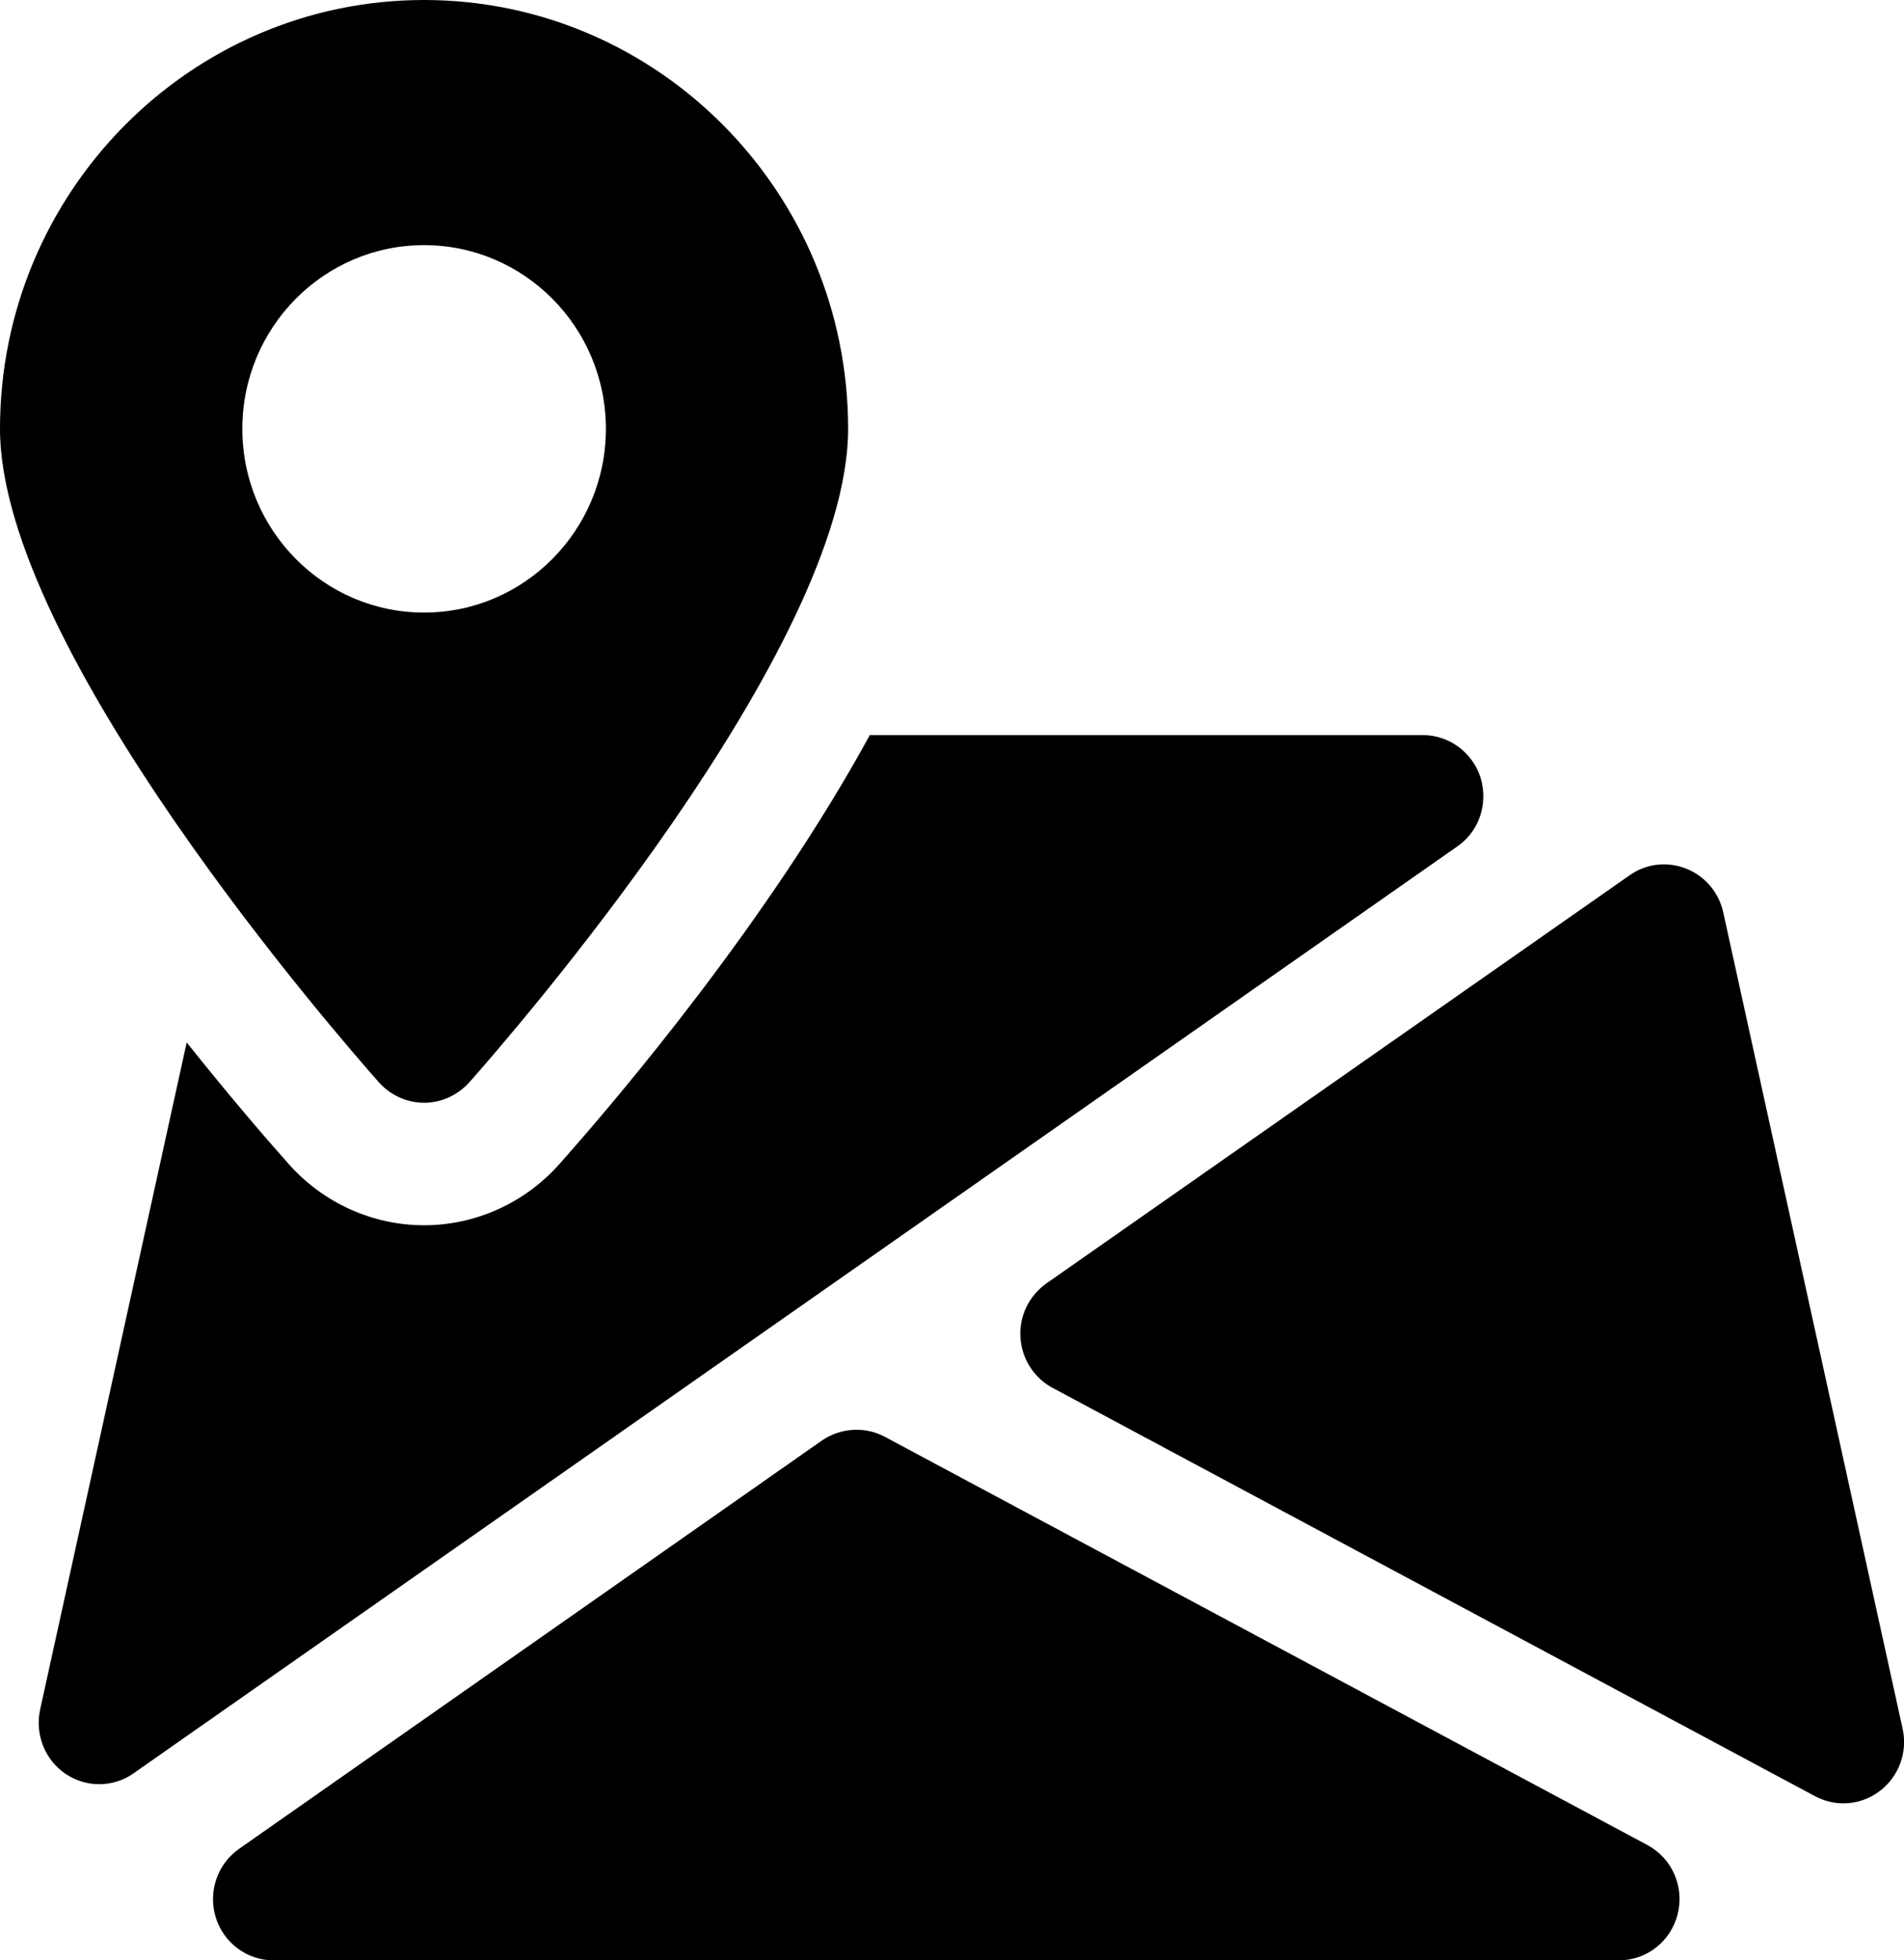 <?xml version="1.0" encoding="utf-8"?>
<!-- Generator: Adobe Illustrator 16.0.3, SVG Export Plug-In . SVG Version: 6.00 Build 0)  -->
<!DOCTYPE svg PUBLIC "-//W3C//DTD SVG 1.1//EN" "http://www.w3.org/Graphics/SVG/1.1/DTD/svg11.dtd">
<svg version="1.1" id="Layer_1" xmlns="http://www.w3.org/2000/svg" xmlns:xlink="http://www.w3.org/1999/xlink" x="0px" y="0px"
	 width="18px" height="18.529px" viewBox="0 0 18 18.529" enable-background="new 0 0 18 18.529" xml:space="preserve">
<g>
	<g>
		<path d="M15.574,17.439l-7.208-3.858c-0.188-0.101-0.417-0.087-0.595,0.034L2.26,17.475c-0.206,0.145-0.295,0.407-0.22,0.649
			c0.073,0.239,0.296,0.405,0.545,0.405h12.72c0.263,0,0.493-0.181,0.556-0.44C15.925,17.831,15.806,17.563,15.574,17.439z
			 M16.291,8.623C16.25,8.435,16.118,8.28,15.94,8.21c-0.179-0.071-0.379-0.047-0.534,0.063l-5.514,3.858
			c-0.164,0.116-0.258,0.31-0.245,0.51c0.012,0.202,0.128,0.383,0.304,0.477l7.207,3.859c0.085,0.045,0.177,0.068,0.269,0.068
			c0.122,0,0.245-0.04,0.347-0.119c0.178-0.137,0.262-0.365,0.213-0.586L16.291,8.623z M13.998,7.354
			c-0.075-0.241-0.297-0.406-0.547-0.406H8.223c-0.95,1.741-2.357,3.405-2.936,4.056c-0.325,0.366-0.791,0.577-1.278,0.577
			c-0.486,0-0.953-0.211-1.278-0.577c-0.224-0.251-0.569-0.653-0.966-1.151L0.379,16.16c-0.05,0.232,0.045,0.473,0.239,0.605
			c0.097,0.066,0.209,0.099,0.32,0.099c0.114,0,0.228-0.034,0.326-0.104l12.512-8.759C13.983,7.859,14.071,7.597,13.998,7.354z
			 M4.009,10.423c0.163,0,0.317-0.071,0.427-0.192c0.366-0.413,3.582-4.098,3.582-6.178C8.018,1.818,6.22,0,4.009,0S0,1.818,0,4.053
			c0,2.08,3.217,5.765,3.583,6.178C3.691,10.352,3.847,10.423,4.009,10.423z M2.291,4.053c0-0.958,0.77-1.736,1.718-1.736
			s1.719,0.778,1.719,1.736c0,0.959-0.771,1.737-1.719,1.737S2.291,5.012,2.291,4.053z"/>
	</g>
</g>
</svg>
